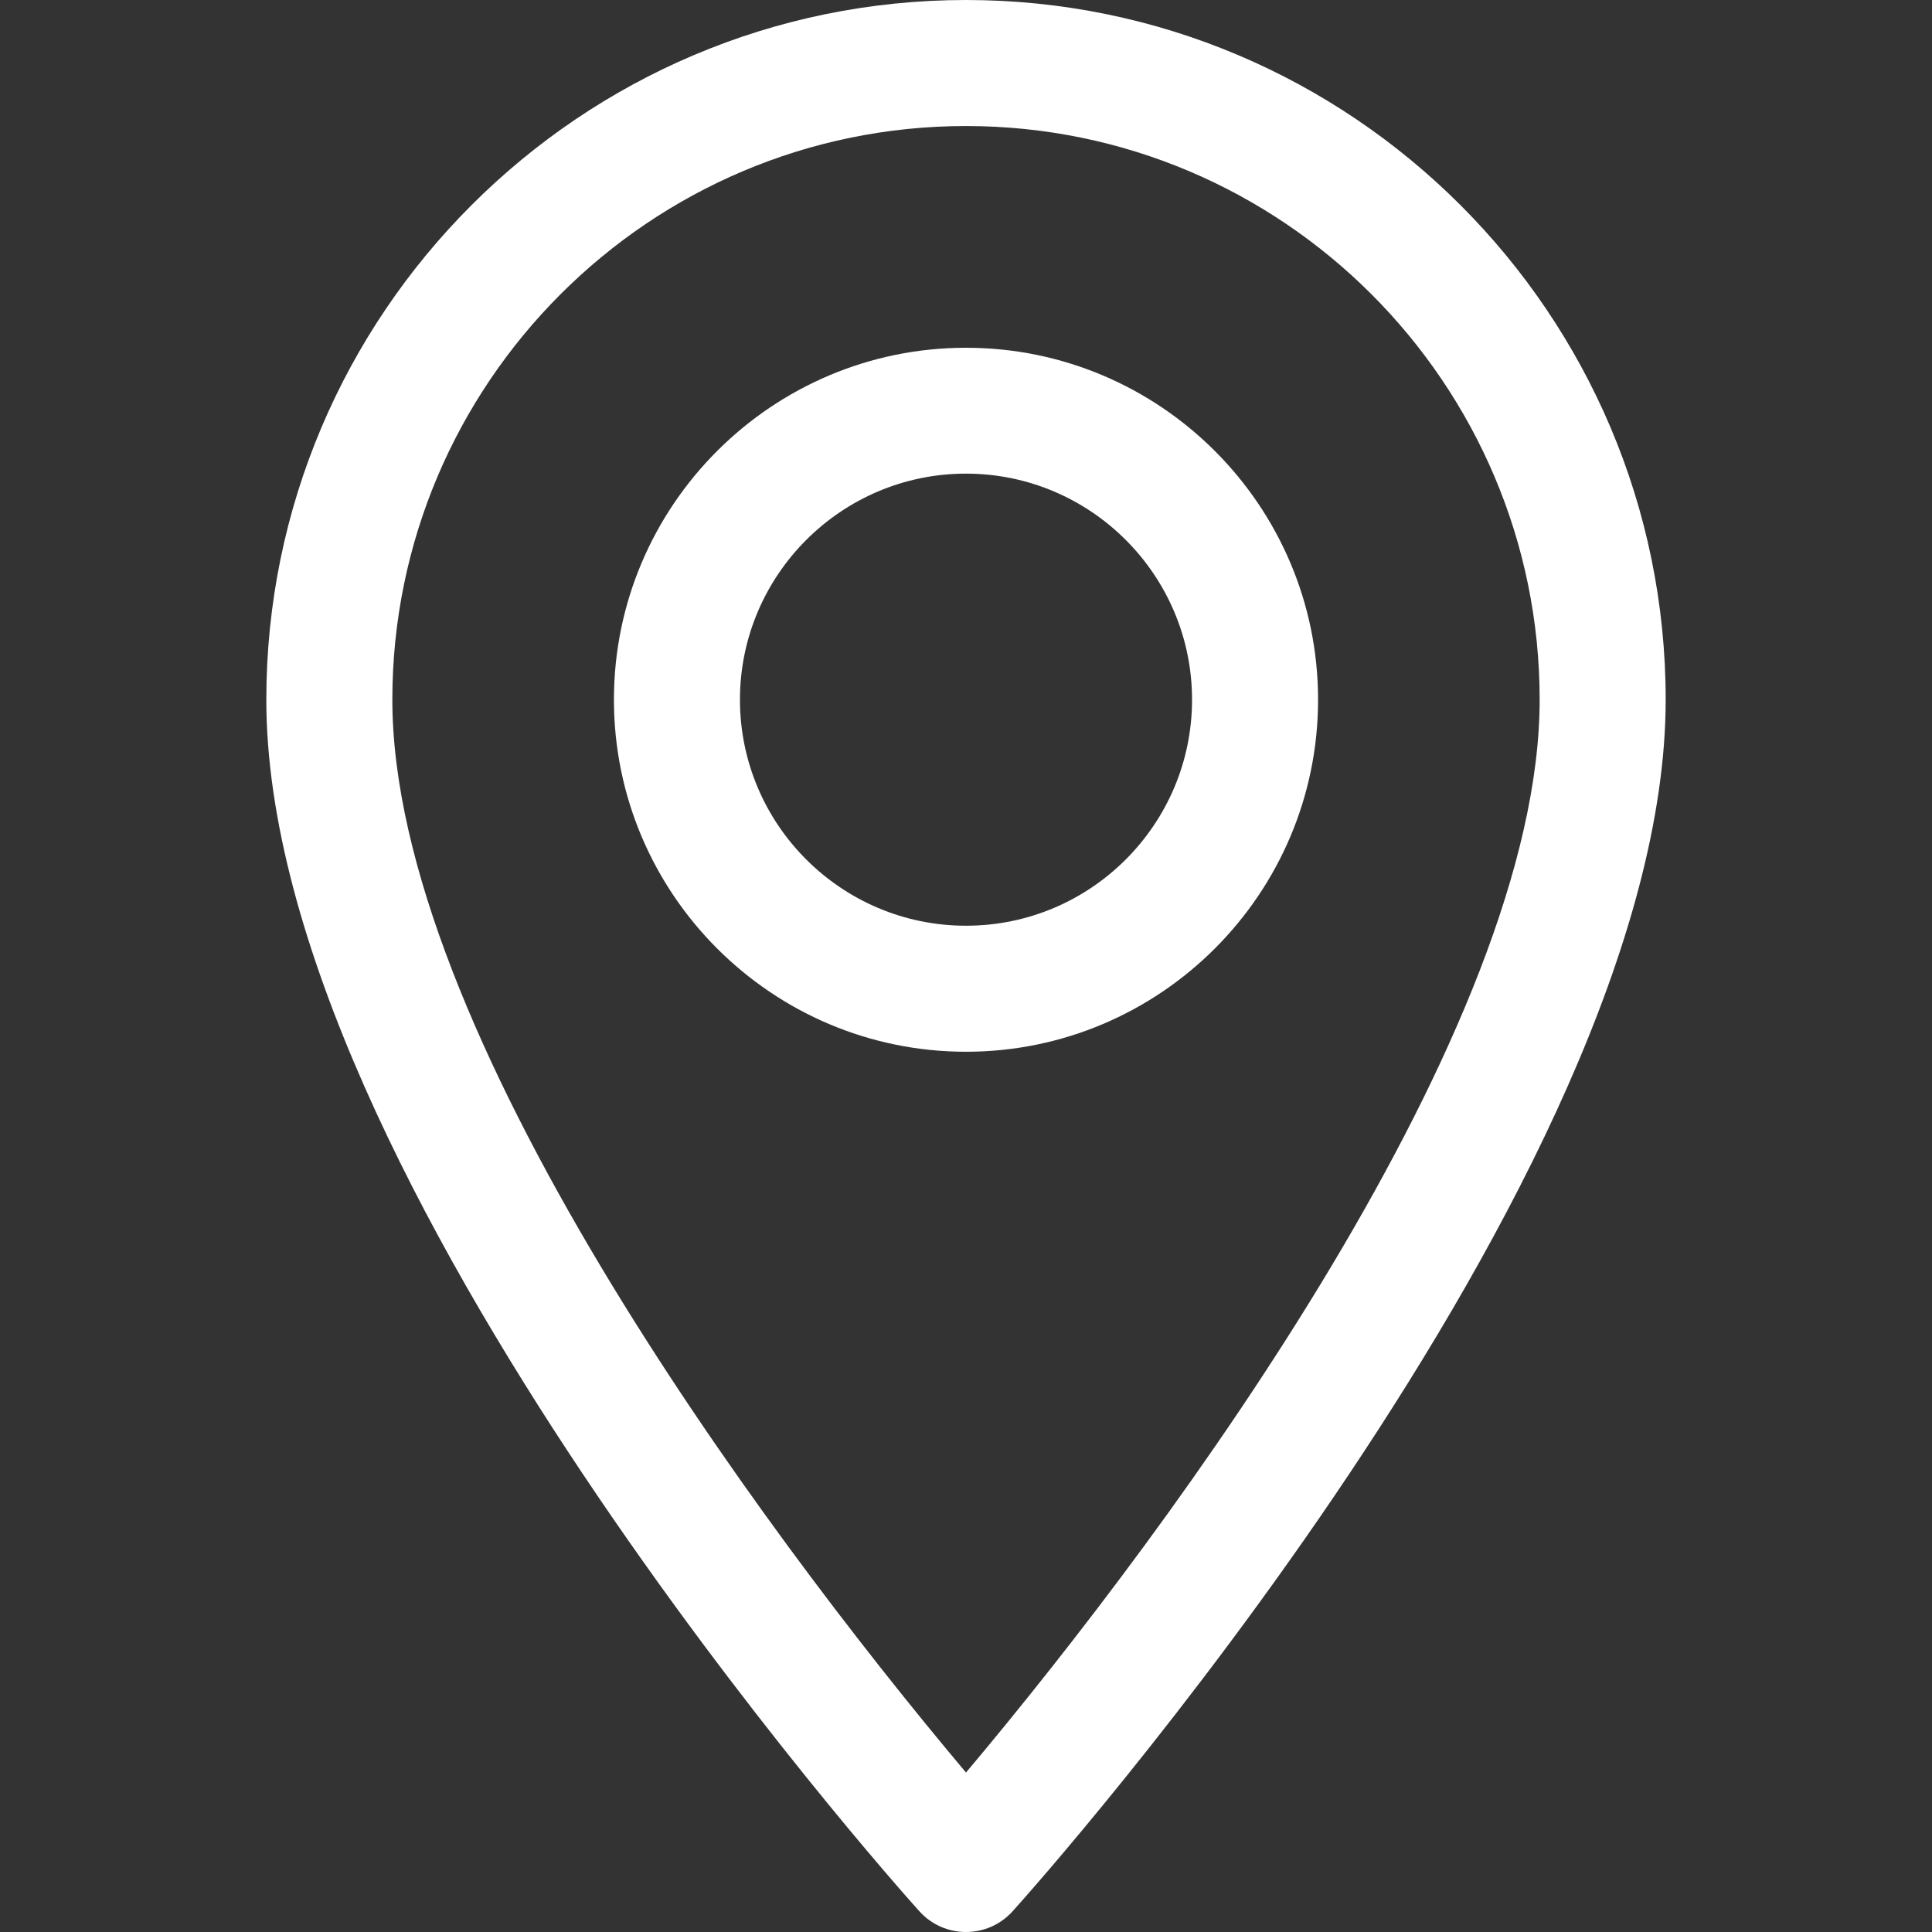 <svg width="13" height="13" viewBox="0 0 13 13" fill="none" xmlns="http://www.w3.org/2000/svg">
<rect x="0" y="0" width="13" height="13" fill="#333333" stroke="none"/>
<path d="M6.5 0C3.904 0 1.792 2.112 1.792 4.708C1.792 7.93 6.005 12.66 6.185 12.859C6.353 13.047 6.647 13.047 6.815 12.859C6.995 12.66 11.208 7.93 11.208 4.708C11.208 2.112 9.096 0 6.5 0ZM6.5 11.927C5.082 10.242 2.64 6.919 2.64 4.708C2.64 2.58 4.371 0.848 6.5 0.848C8.629 0.848 10.36 2.58 10.36 4.708C10.36 6.919 7.918 10.242 6.5 11.927Z" fill="white"/>
<path d="M6.5 2.34C5.194 2.34 4.131 3.402 4.131 4.708C4.131 6.015 5.194 7.077 6.5 7.077C7.806 7.077 8.869 6.015 8.869 4.708C8.869 3.402 7.806 2.34 6.5 2.34ZM6.5 6.229C5.661 6.229 4.979 5.547 4.979 4.708C4.979 3.87 5.661 3.187 6.5 3.187C7.339 3.187 8.021 3.87 8.021 4.708C8.021 5.547 7.339 6.229 6.5 6.229Z" fill="white"/>
</svg>
